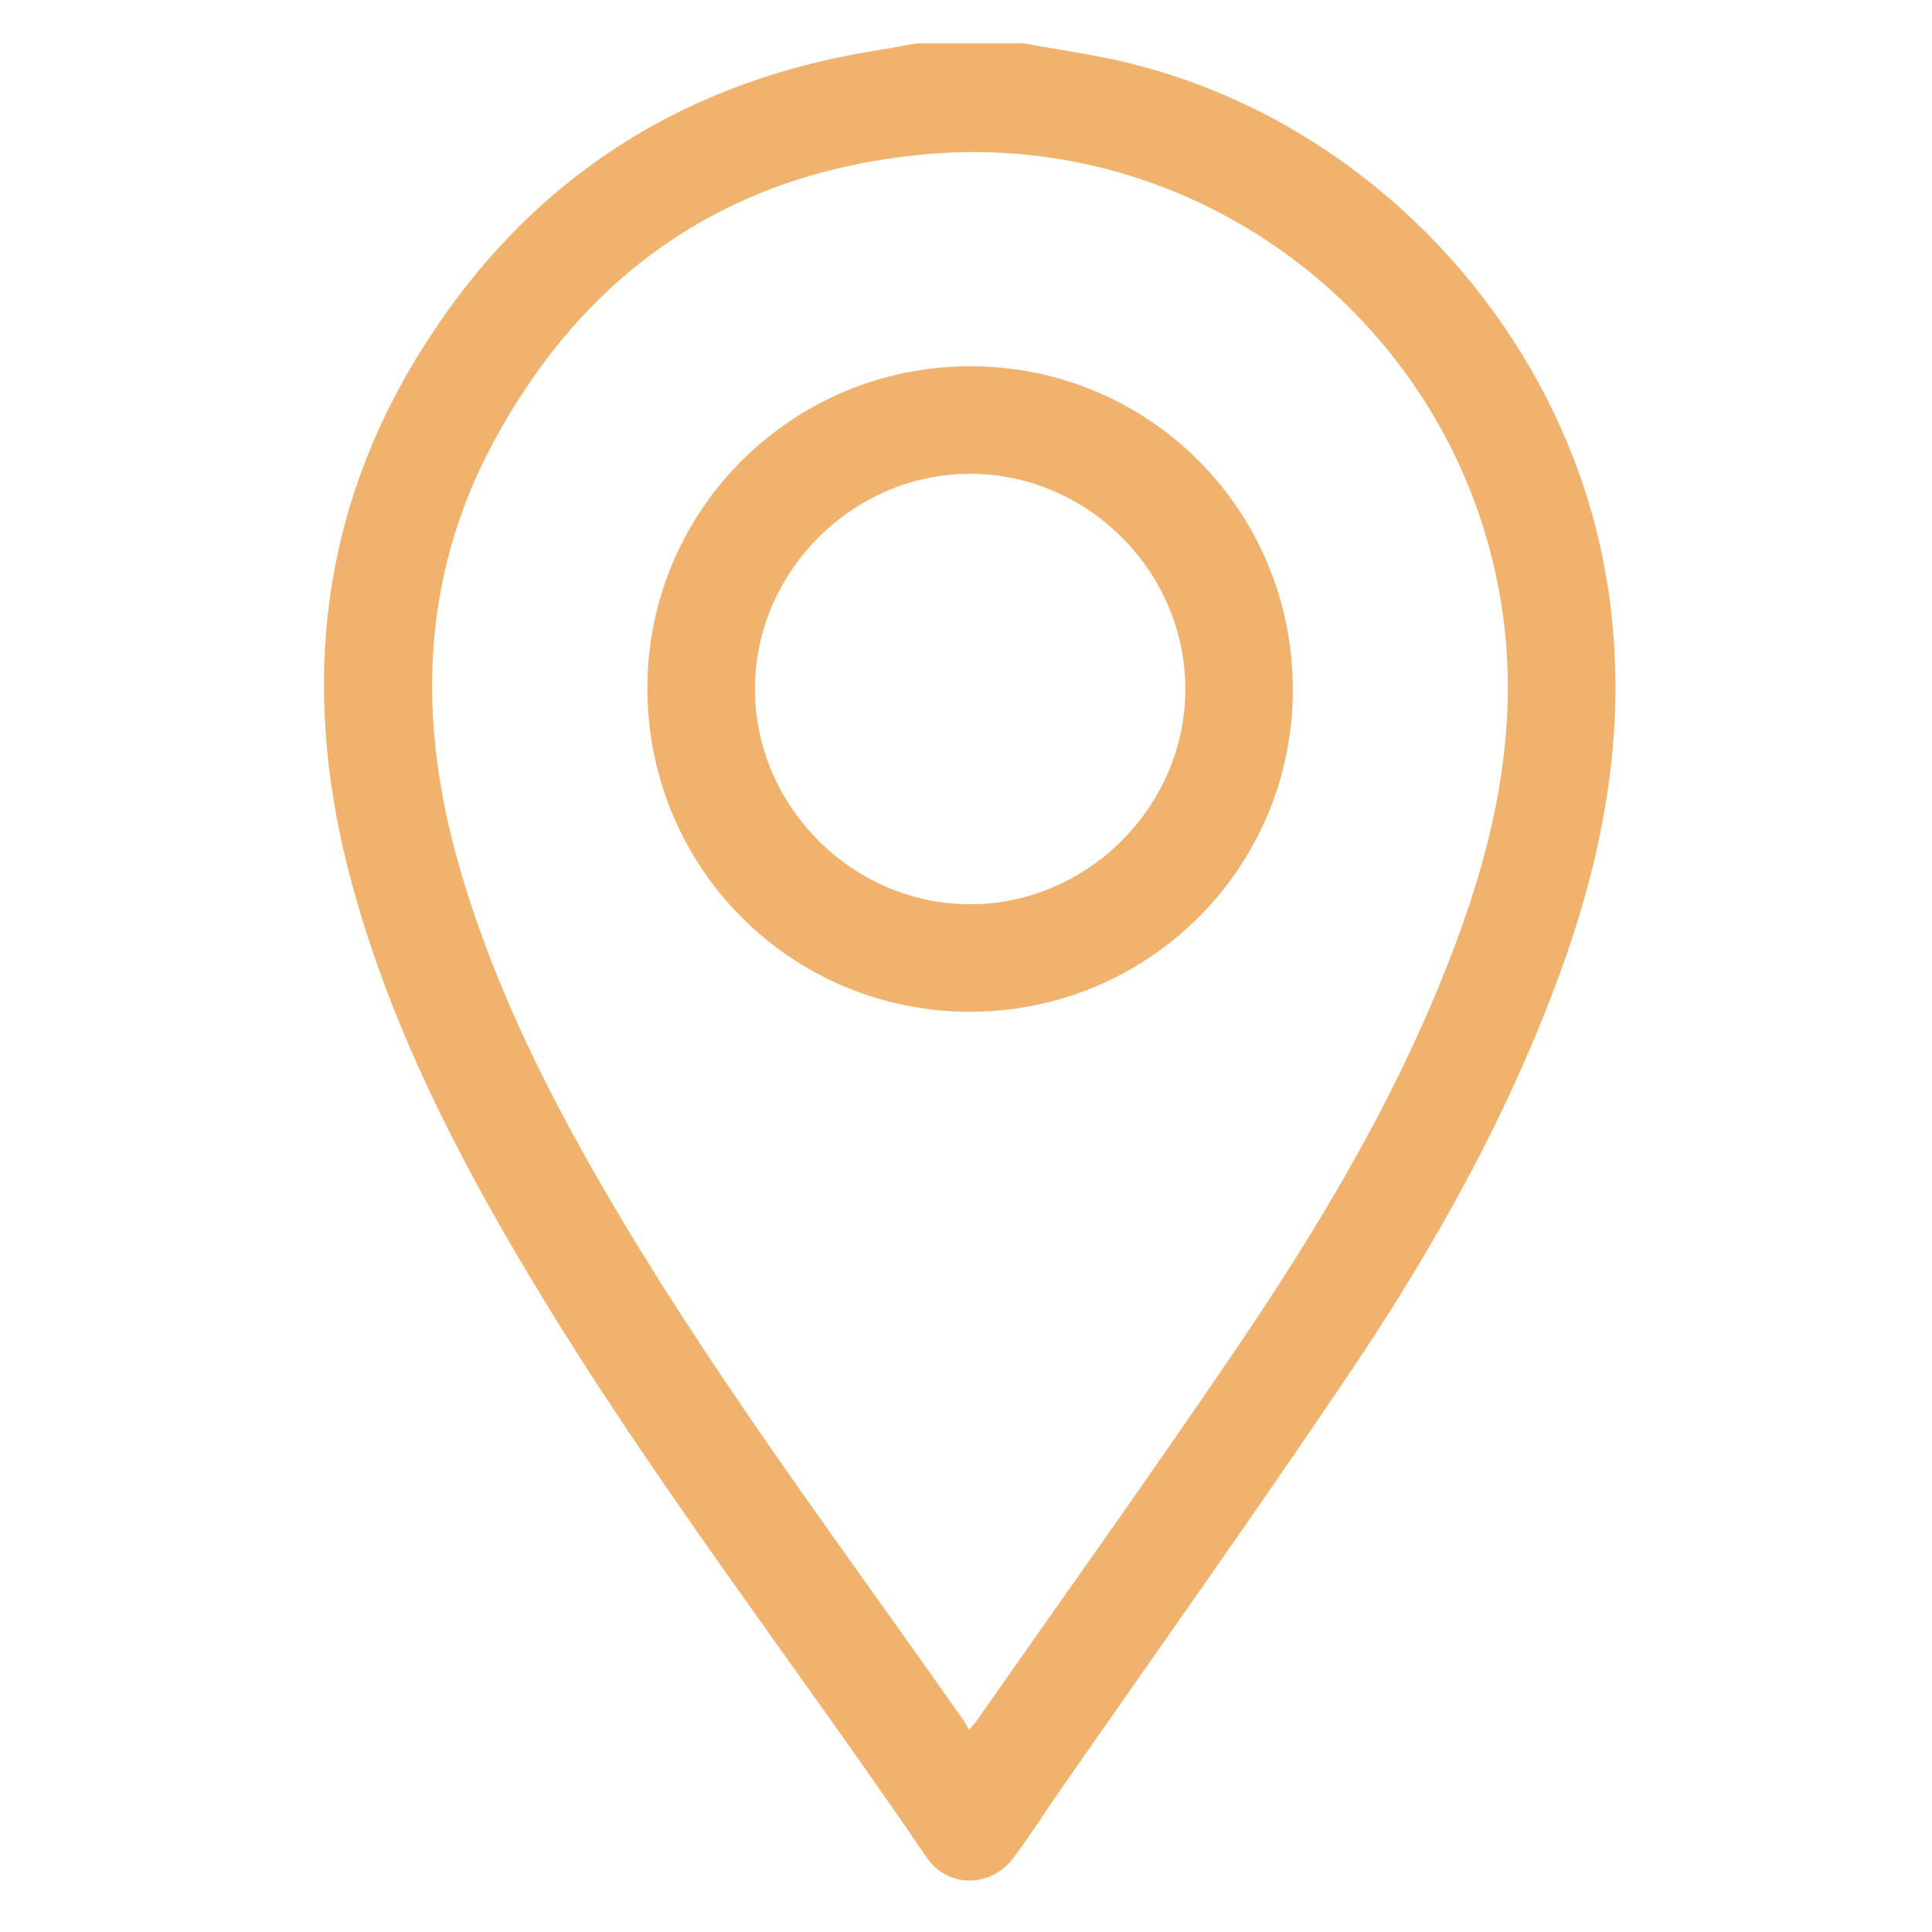 <?xml version="1.0" encoding="UTF-8"?>
<svg xmlns="http://www.w3.org/2000/svg" id="Layer_8" data-name="Layer 8" viewBox="0 0 595.28 595.28">
  <defs>
    <style>
      .cls-1 {
        fill: #f0b26c;
        stroke-width: 0px;
      }
    </style>
  </defs>
  <path class="cls-1" d="m315.49,13.38c10.25,1.87,20.61,3.3,30.74,5.68,75.15,17.64,135.12,81.8,148.46,157.53,7.48,42.48.6,83.05-13.89,122.85-16,43.98-38.71,84.57-64.71,123.23-29.37,43.65-59.93,86.49-89.96,129.7-4.62,6.65-8.97,13.49-13.79,19.98-6.94,9.35-20.3,9.55-26.84-.07-40.36-59.29-84.47-116.02-121.47-177.6-23.25-38.69-43.75-78.66-55.64-122.53-15.28-56.36-10.94-110.65,19.53-161.15C160.38,57.19,208.21,25.26,270.53,15.46c3.95-.62,7.88-1.39,11.81-2.09,11.05,0,22.1,0,33.15,0Zm-16.97,519.64c1.42-1.65,1.95-2.17,2.37-2.76,27.3-39.05,55.07-77.79,81.76-117.26,26.81-39.65,50.93-80.91,67.29-126.19,11.9-32.93,18.28-66.6,12.47-101.76-14.01-84.74-91.38-145.28-177.17-137.53-60.29,5.44-104.91,35.92-133.39,89.08-22.29,41.59-23.22,85.45-10.41,130.15,11.13,38.84,29.44,74.39,50.05,108.87,32.15,53.77,69.89,103.73,105.74,154.99.41.59.69,1.28,1.29,2.43Z"></path>
  <path class="cls-1" d="m298.87,311.74c-55.15,0-99.44-44.47-99.4-99.76.04-54.8,44.53-99.12,99.48-99.12,55.17,0,99.44,44.44,99.39,99.75-.05,54.82-44.52,99.13-99.48,99.13Zm66.36-99.56c-.07-36.09-30.06-66.11-66.15-66.2-36.28-.1-66.54,30.14-66.48,66.42.06,36.07,30.08,66.12,66.15,66.22,36.28.09,66.55-30.16,66.48-66.44Z"></path>
</svg>
